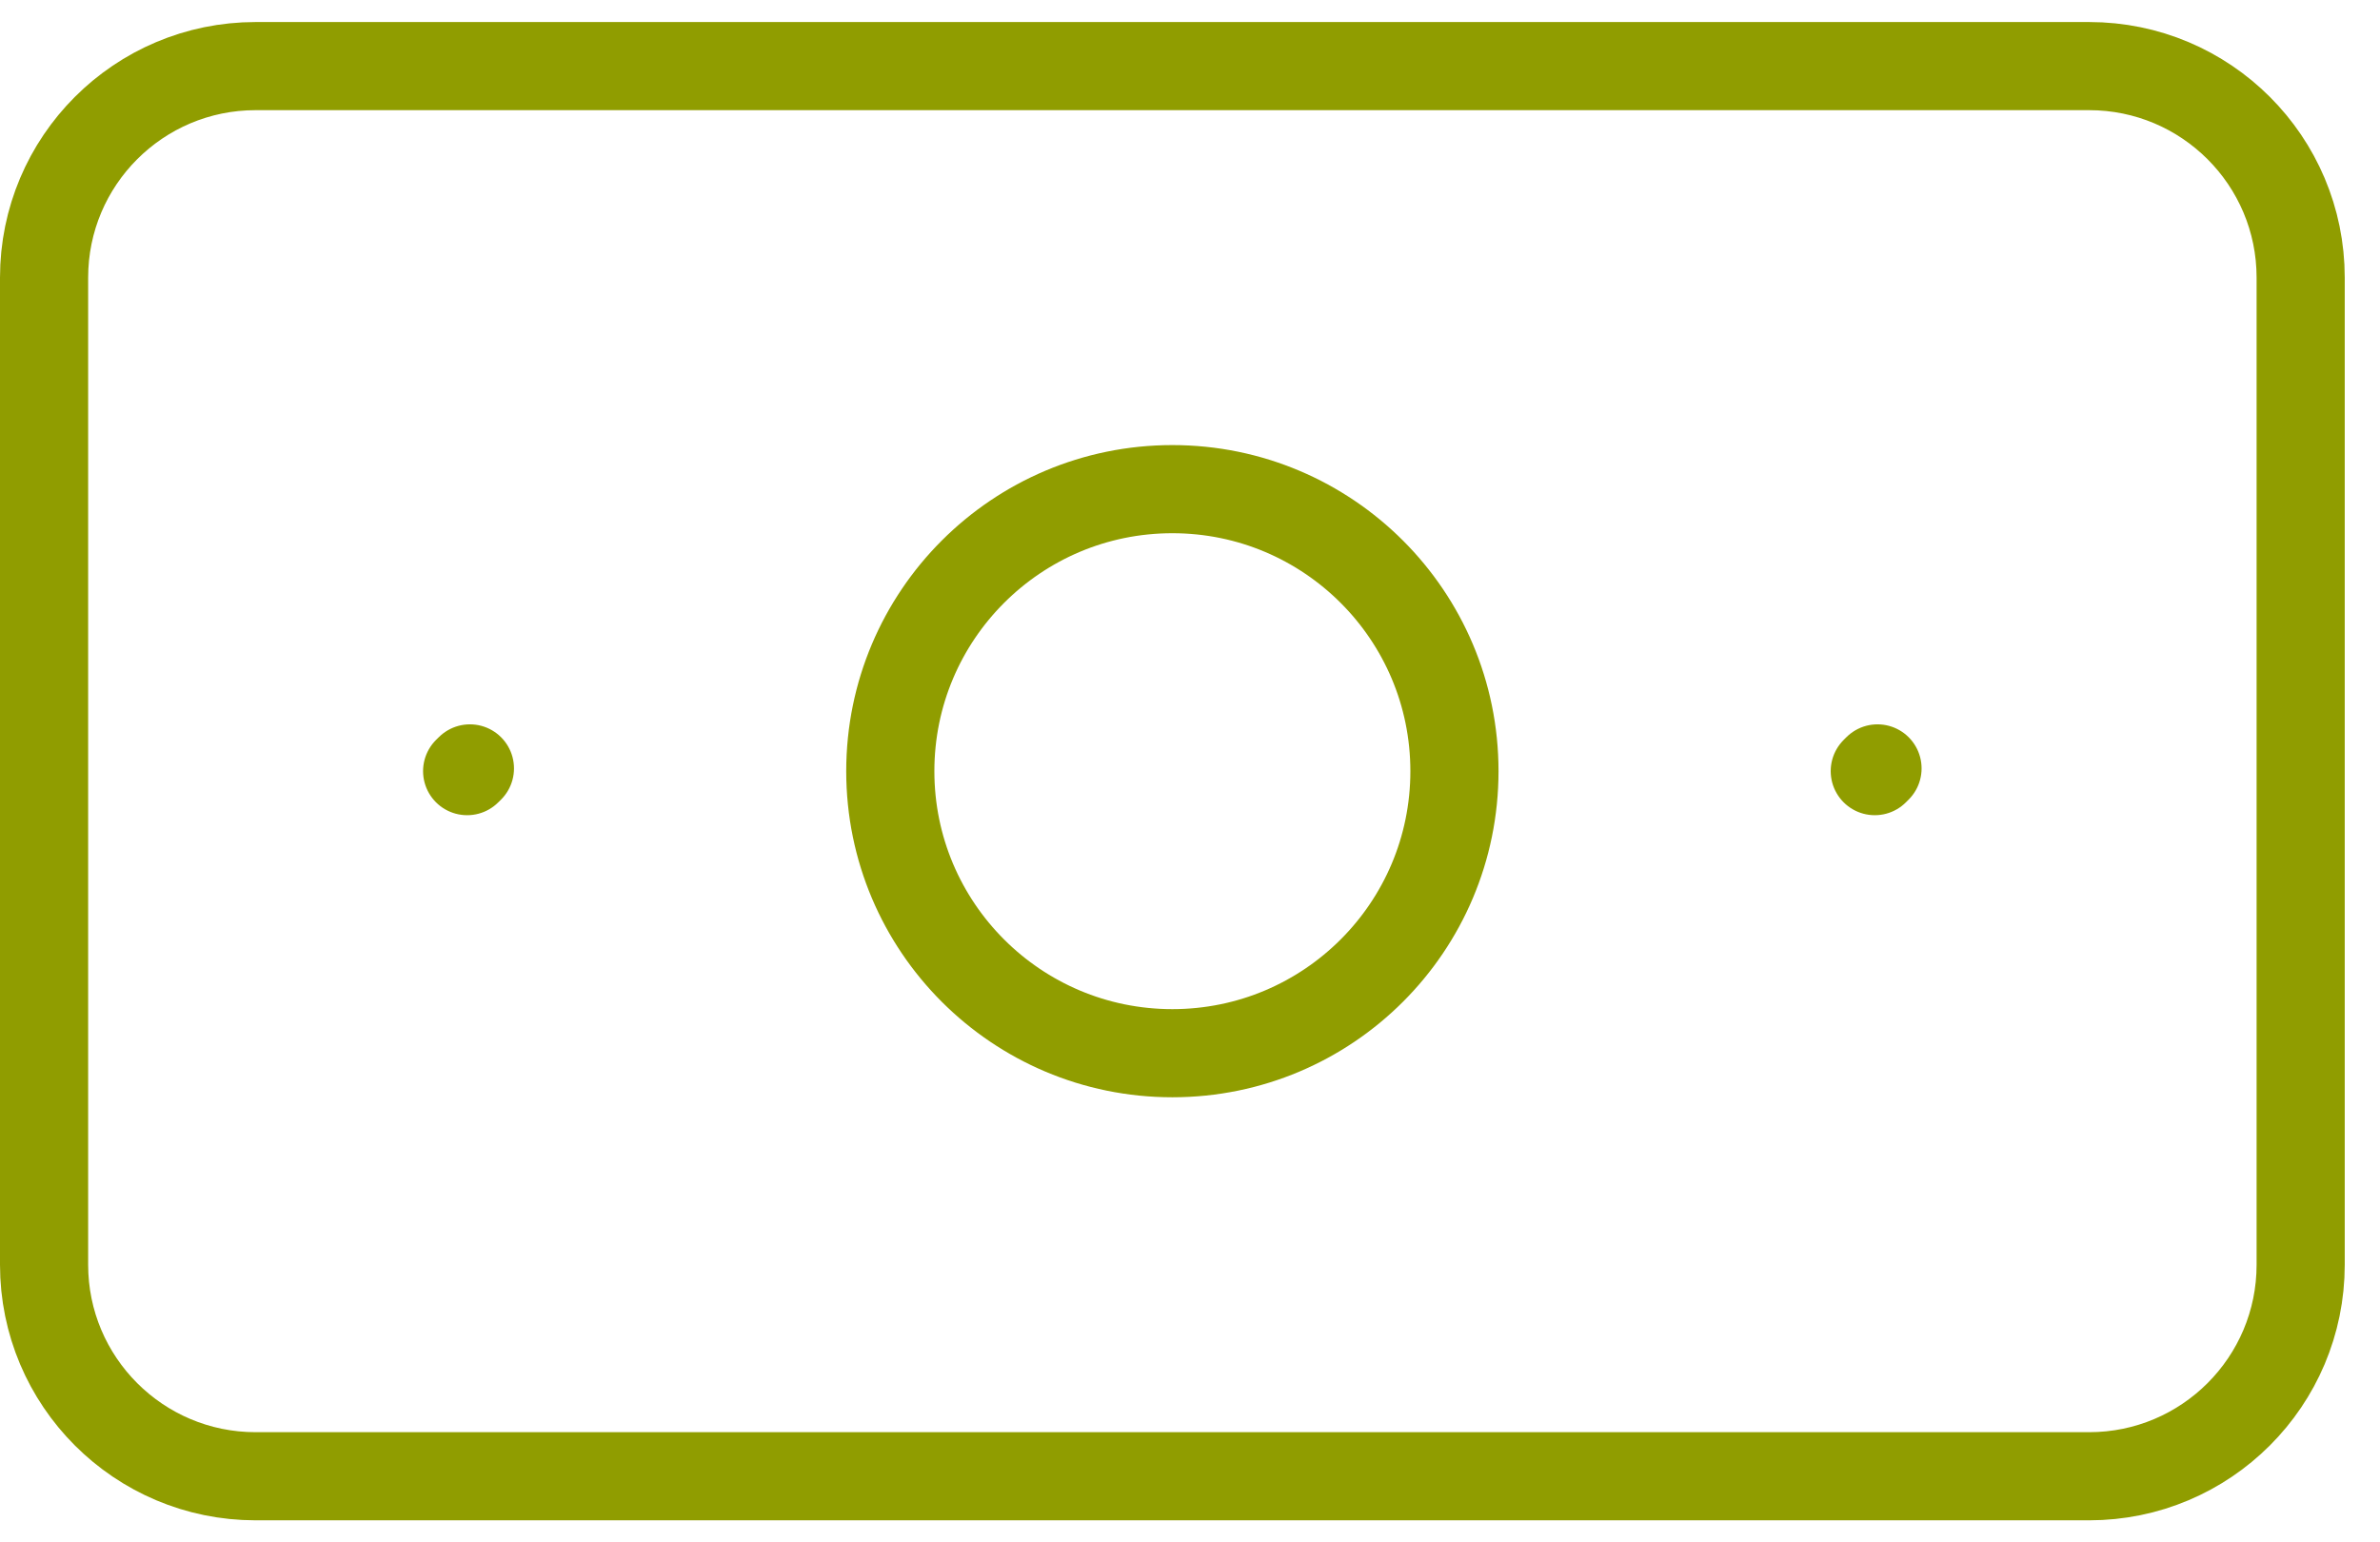 <svg width="54" height="35" viewBox="0 0 54 35" fill="none" xmlns="http://www.w3.org/2000/svg">
<path id="Icon" d="M10.662 17.437L10.599 17.499M42.599 17.437L42.537 17.499M5.8 33.5H47.4C50.051 33.5 52.2 31.351 52.2 28.7V6.3C52.2 3.649 50.051 1.5 47.4 1.5H5.8C3.149 1.5 1 3.649 1 6.3V28.7C1 31.351 3.149 33.5 5.8 33.5ZM33 17.5C33 21.035 30.135 23.9 26.6 23.9C23.065 23.9 20.2 21.035 20.2 17.5C20.2 13.965 23.065 11.1 26.6 11.1C30.135 11.1 33 13.965 33 17.5Z" stroke="#909D00" stroke-width="2" stroke-linecap="round" stroke-linejoin="round"/>
</svg>
